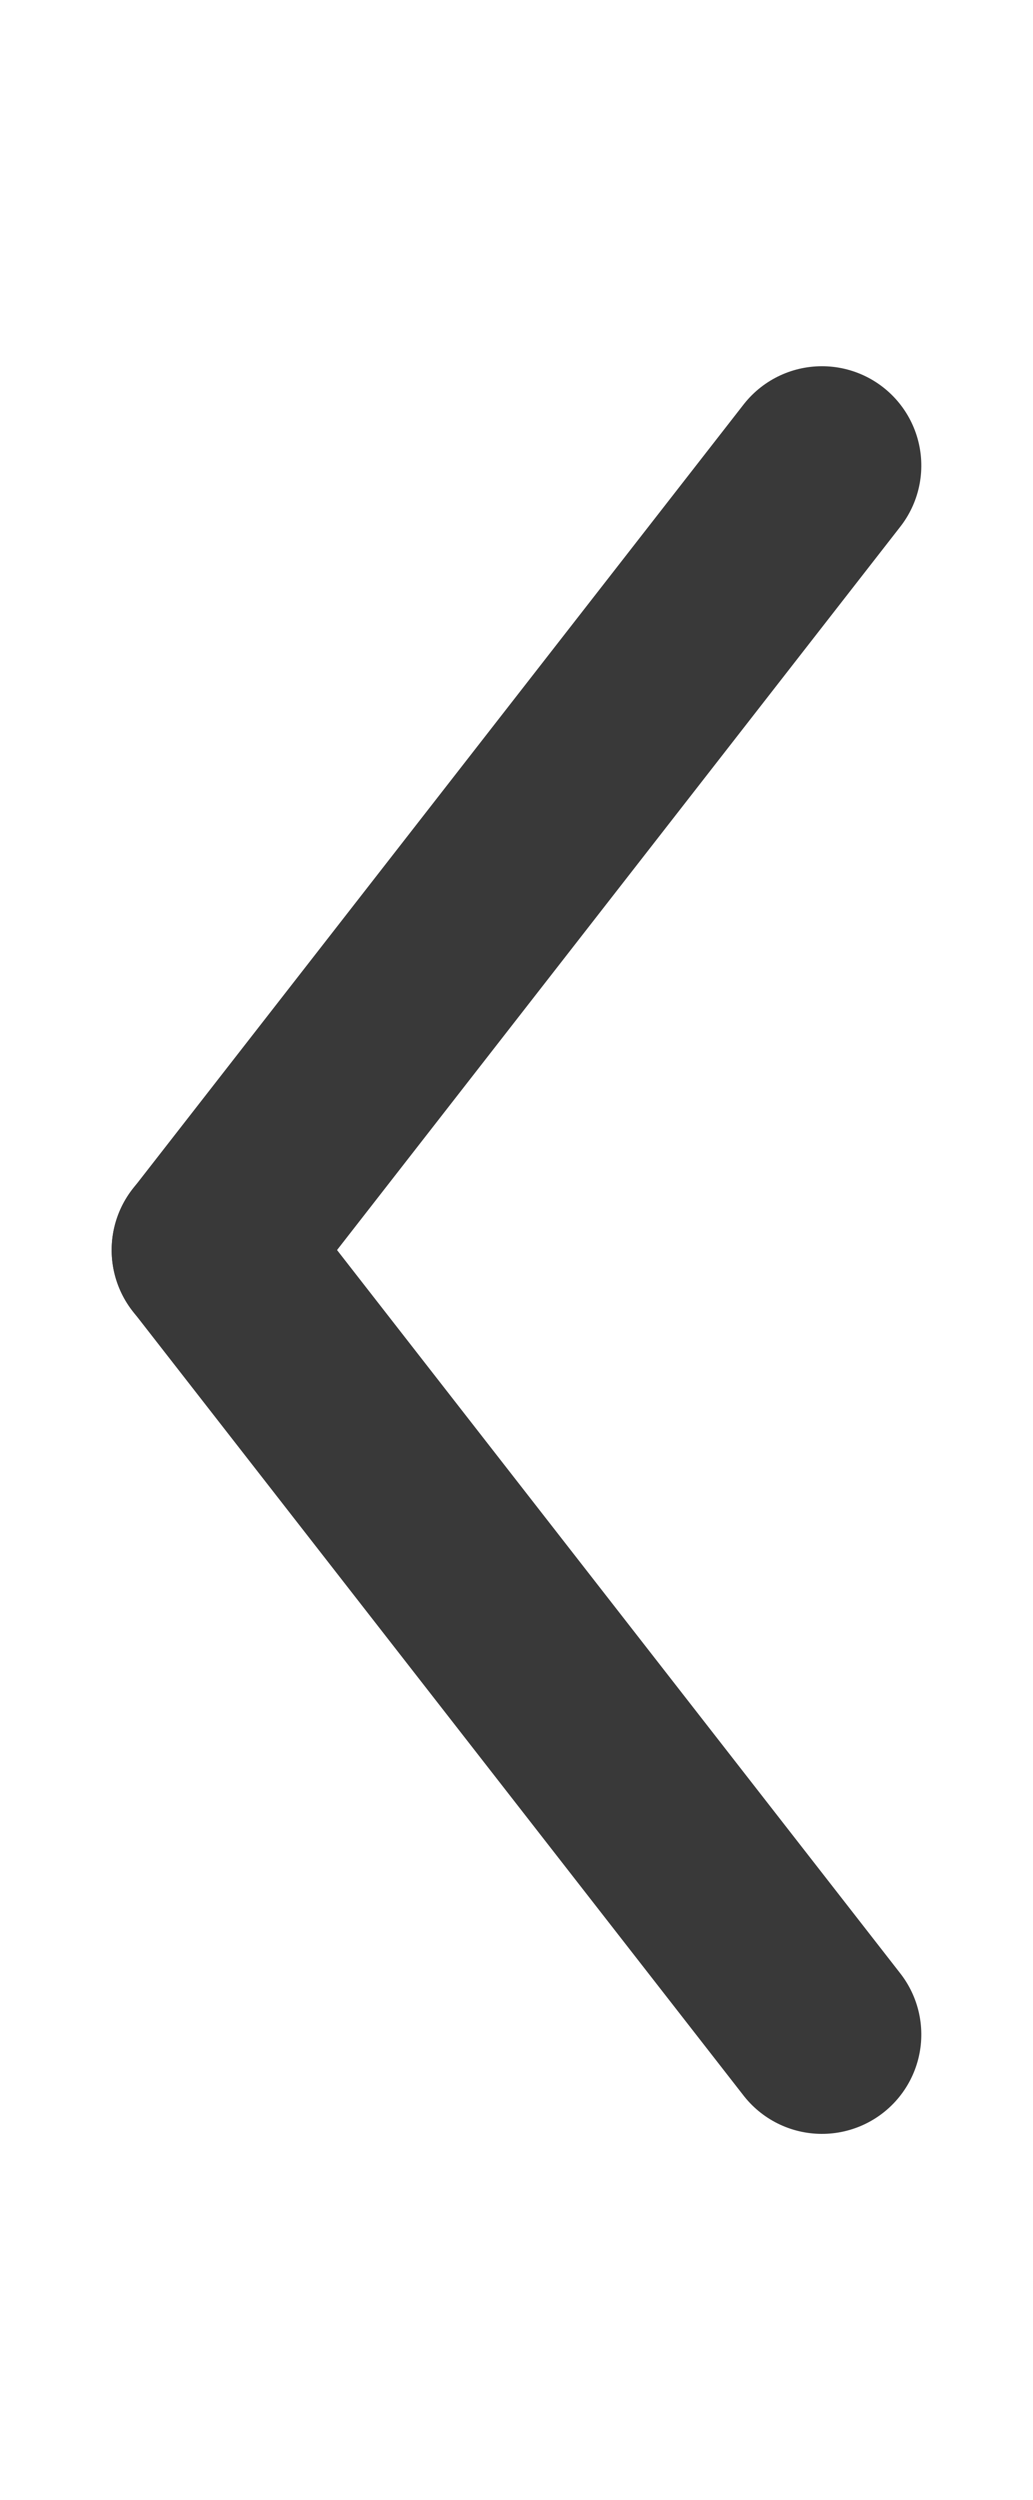 <svg xmlns="http://www.w3.org/2000/svg" width="13.594" height="32.898"
            viewBox="0 0 15.594 32.898">
    <g id="Group_68" data-name="Group 68" transform="translate(1039.961 -927.688) rotate(90)">
        <g id="Group_2" data-name="Group 2" transform="translate(930.874 1027.553)">
            <line id="Line_1" data-name="Line 1" x2="13.614" y2="6.322"
                transform="translate(1.422 0) rotate(13)" fill="none" stroke="#393939"
                stroke-linecap="round" stroke-width="3" />
            <line id="Line_2" data-name="Line 2" y1="6.322" x2="13.614"
                transform="translate(26.527 6.16) rotate(167)" fill="none" stroke="#393939"
                stroke-linecap="round" stroke-width="3" />
        </g>
    </g>
</svg>